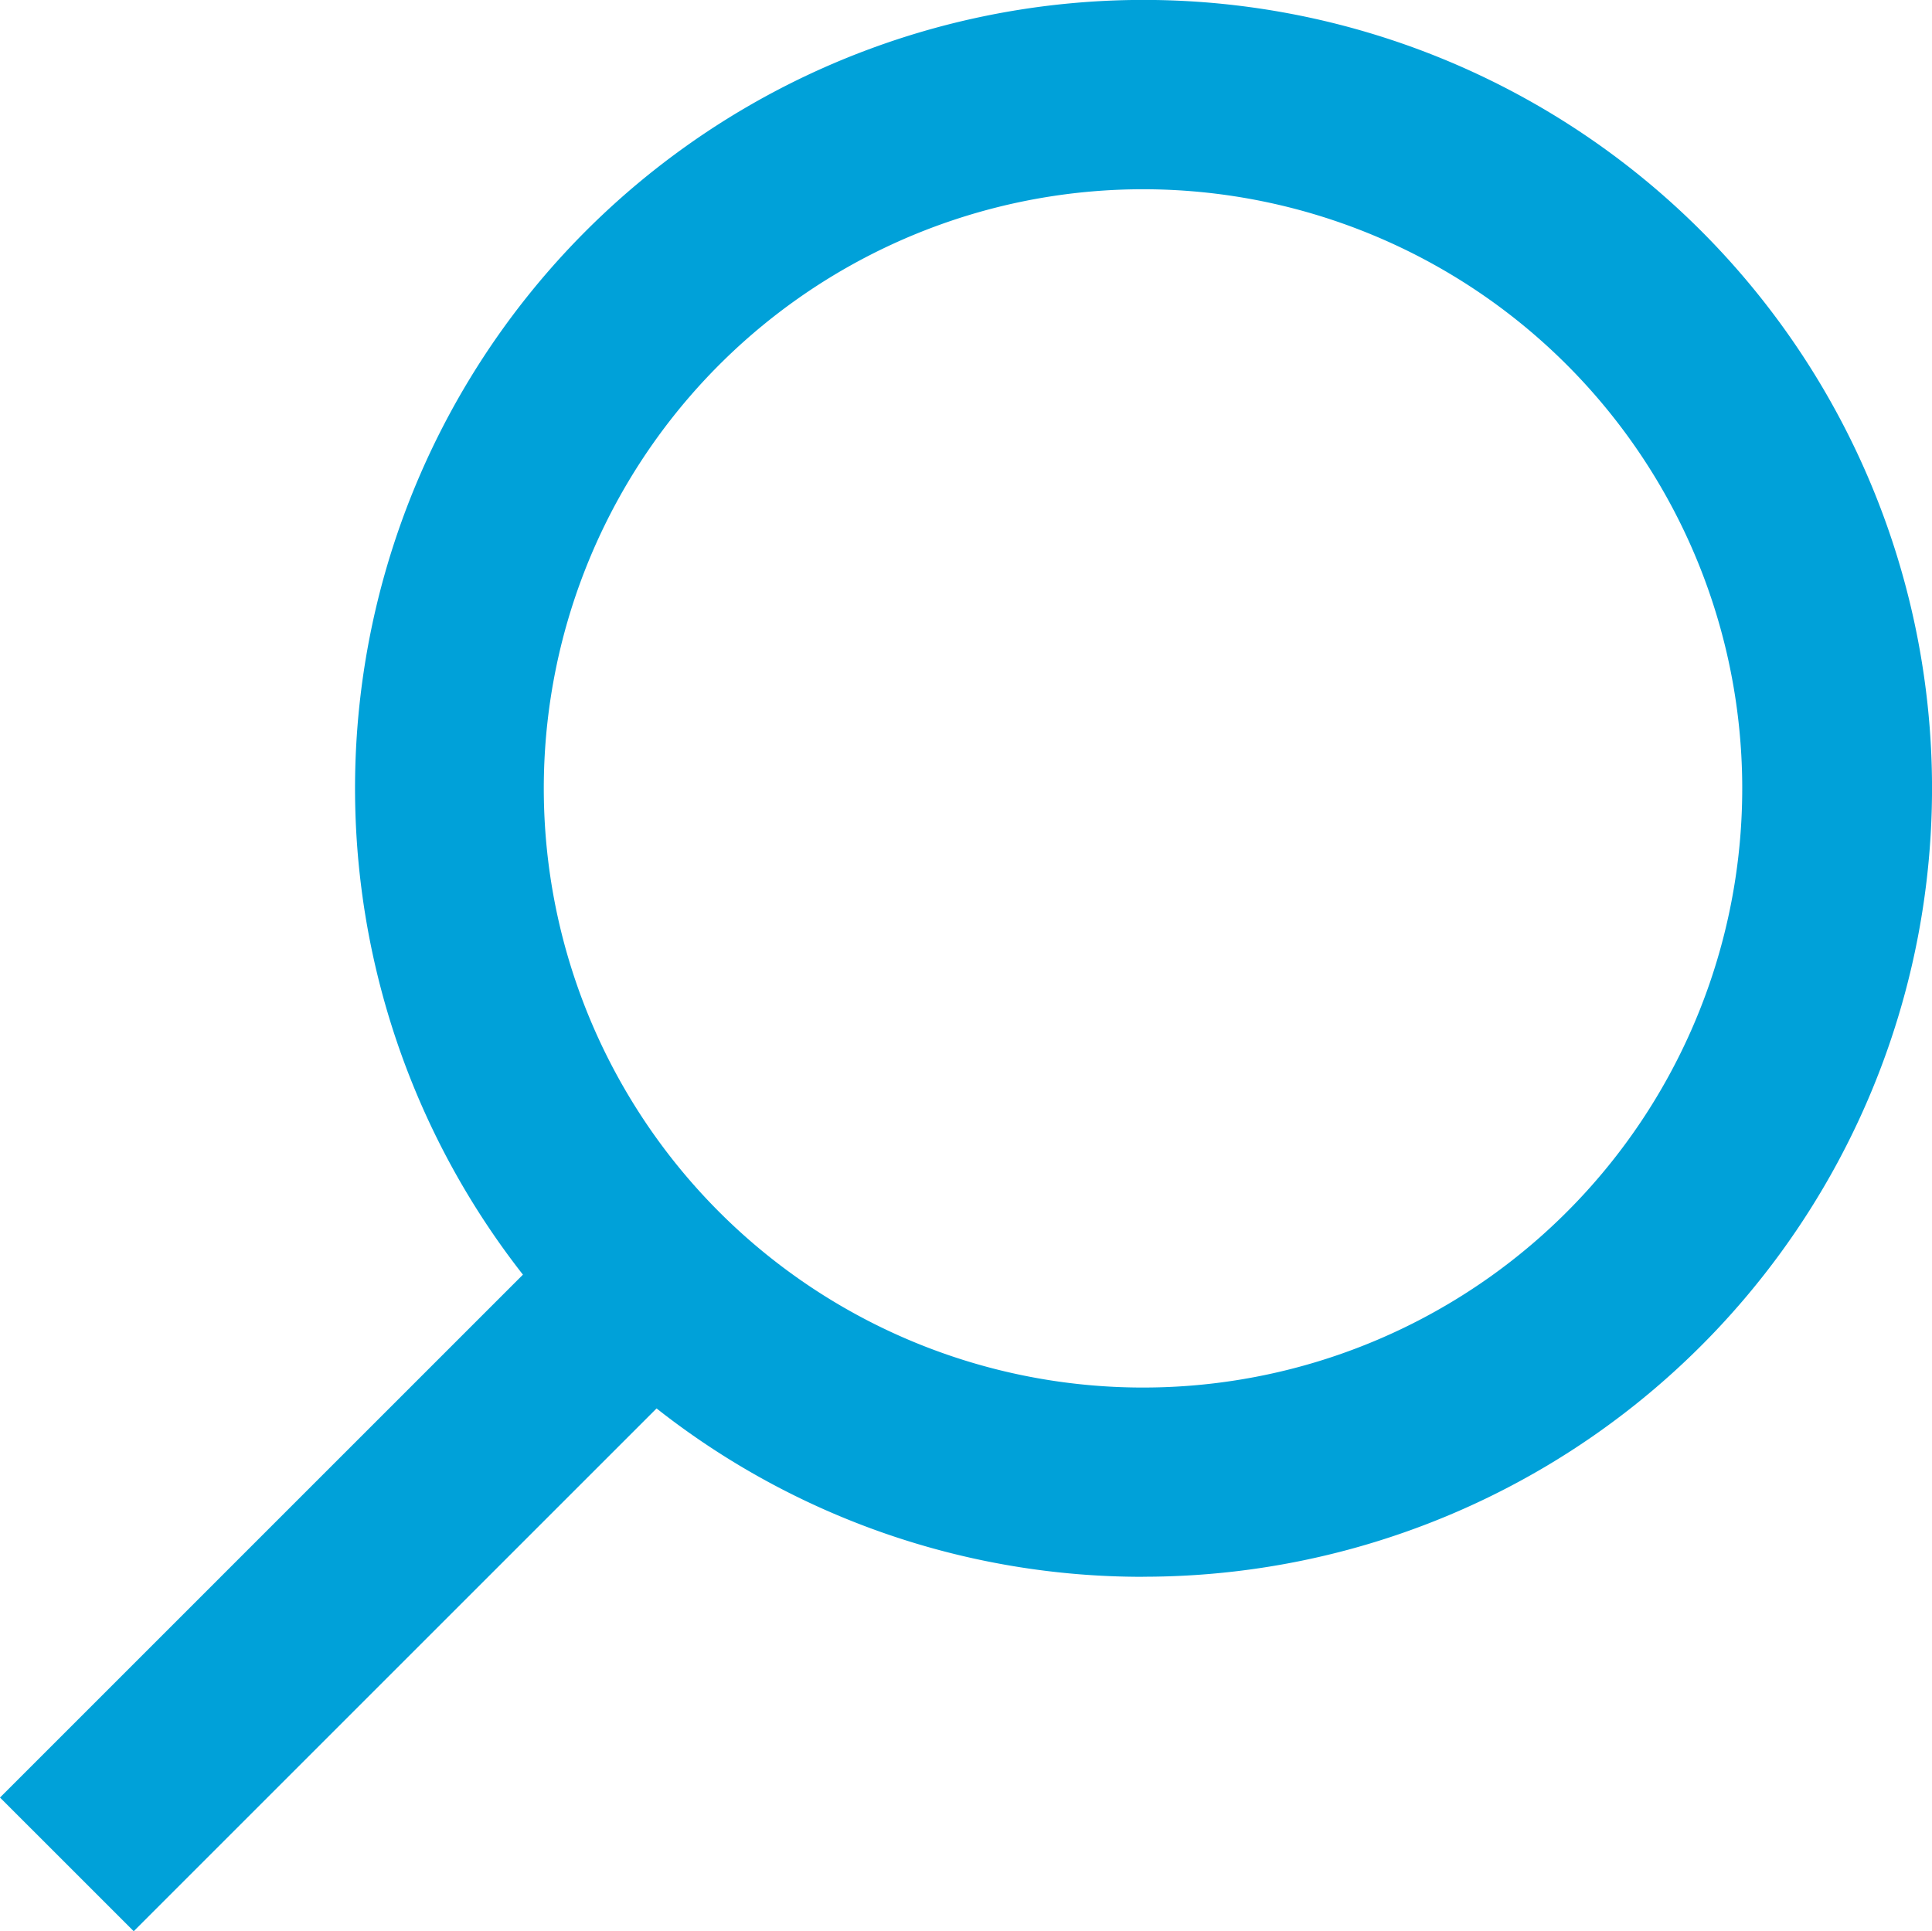 <svg id="Group_14" data-name="Group 14" xmlns="http://www.w3.org/2000/svg" xmlns:xlink="http://www.w3.org/1999/xlink" width="24.794" height="24.787" viewBox="0 0 24.794 24.787">
  <defs>
    <clipPath id="clip-path">
      <rect id="Rectangle_9" data-name="Rectangle 9" width="24.794" height="24.787" fill="#00A1D9"/>
    </clipPath>
  </defs>
  <g id="Group_13" data-name="Group 13" clip-path="url(#clip-path)">
    <path id="Path_34" data-name="Path 34" d="M14.668,20.238a10.066,10.066,0,0,1-6.242-2.161L1.716,24.787,0,23.071l6.711-6.711a10.119,10.119,0,1,1,7.958,3.877Zm0-17.809a7.69,7.69,0,1,0,5.438,2.252,7.691,7.691,0,0,0-5.438-2.252" transform="translate(0 0)" fill="#00A1D9"/>
  </g>
</svg>
